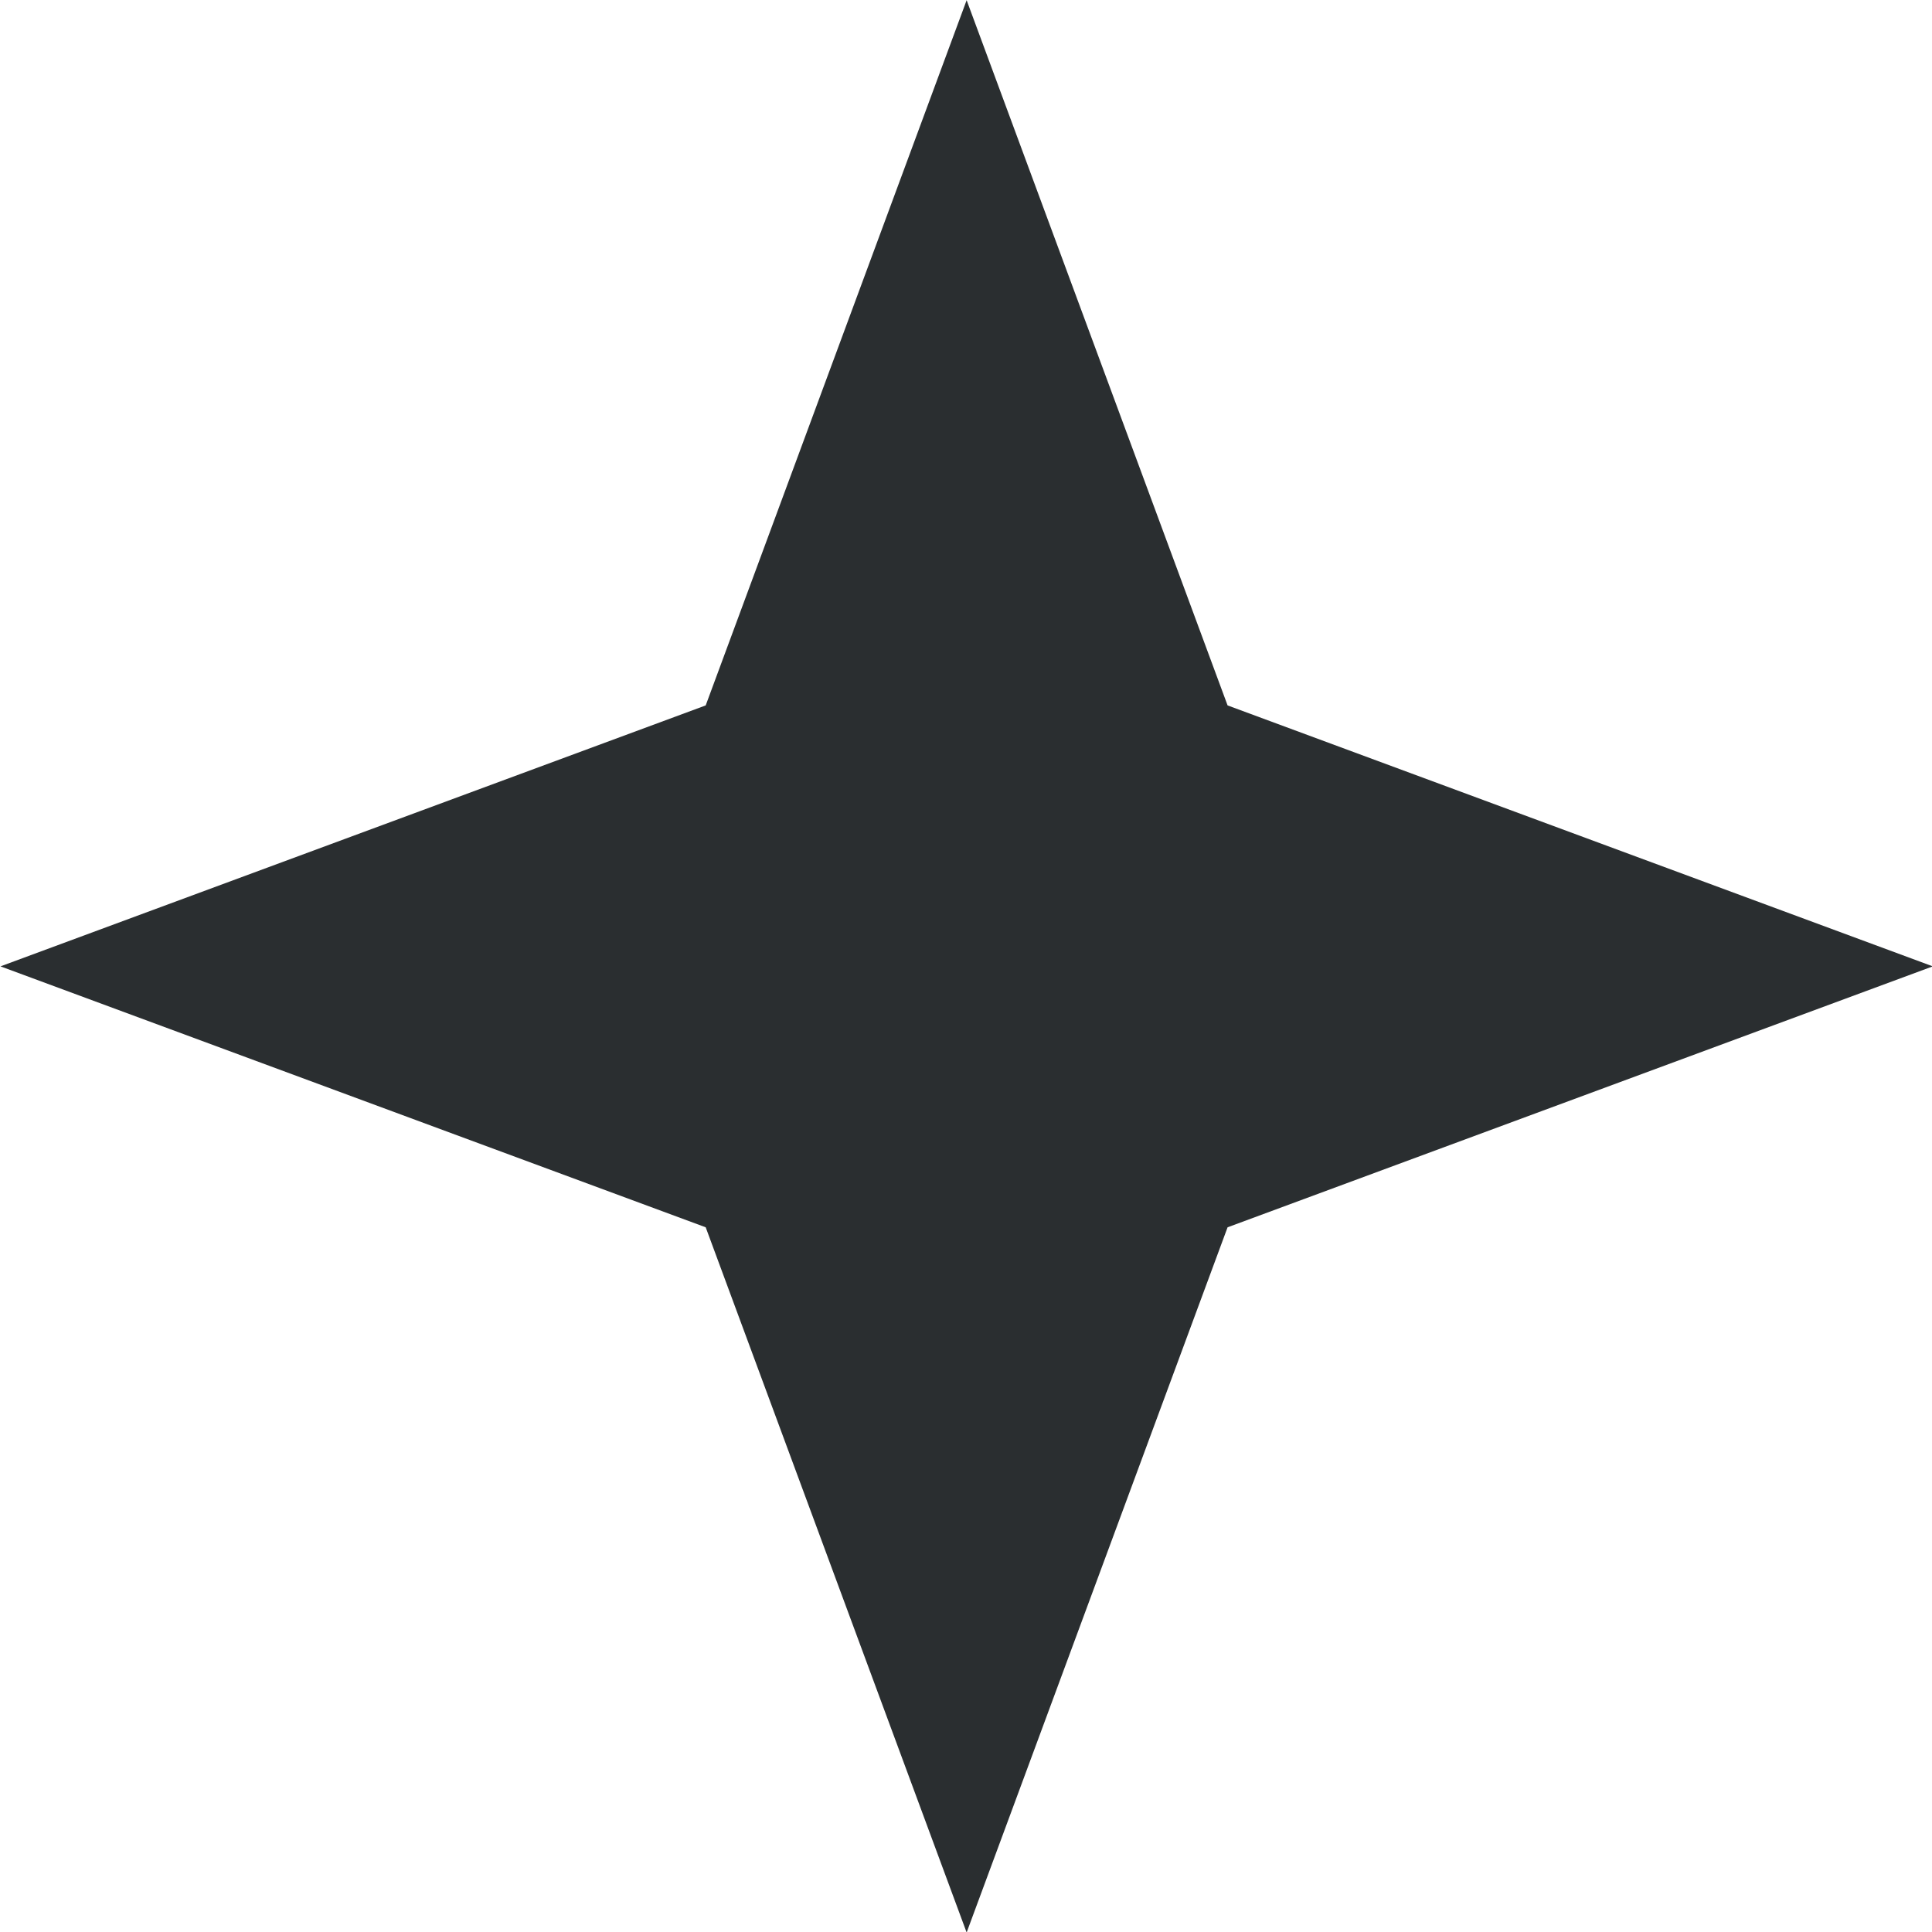 <?xml version="1.0" encoding="UTF-8" standalone="no"?><svg xmlns="http://www.w3.org/2000/svg" xmlns:xlink="http://www.w3.org/1999/xlink" fill="#000000" height="188.7" preserveAspectRatio="xMidYMid meet" version="1" viewBox="11.5 6.8 188.7 188.7" width="188.7" zoomAndPan="magnify"><g id="change1_1"><path clip-rule="evenodd" d="M105.912 6.82L131.399 75.698 200.277 101.185 131.399 126.671 105.912 195.548 80.426 126.671 11.547 101.185 80.426 75.698 105.912 6.82z" fill="#2a2e30" fill-rule="evenodd"/></g></svg>